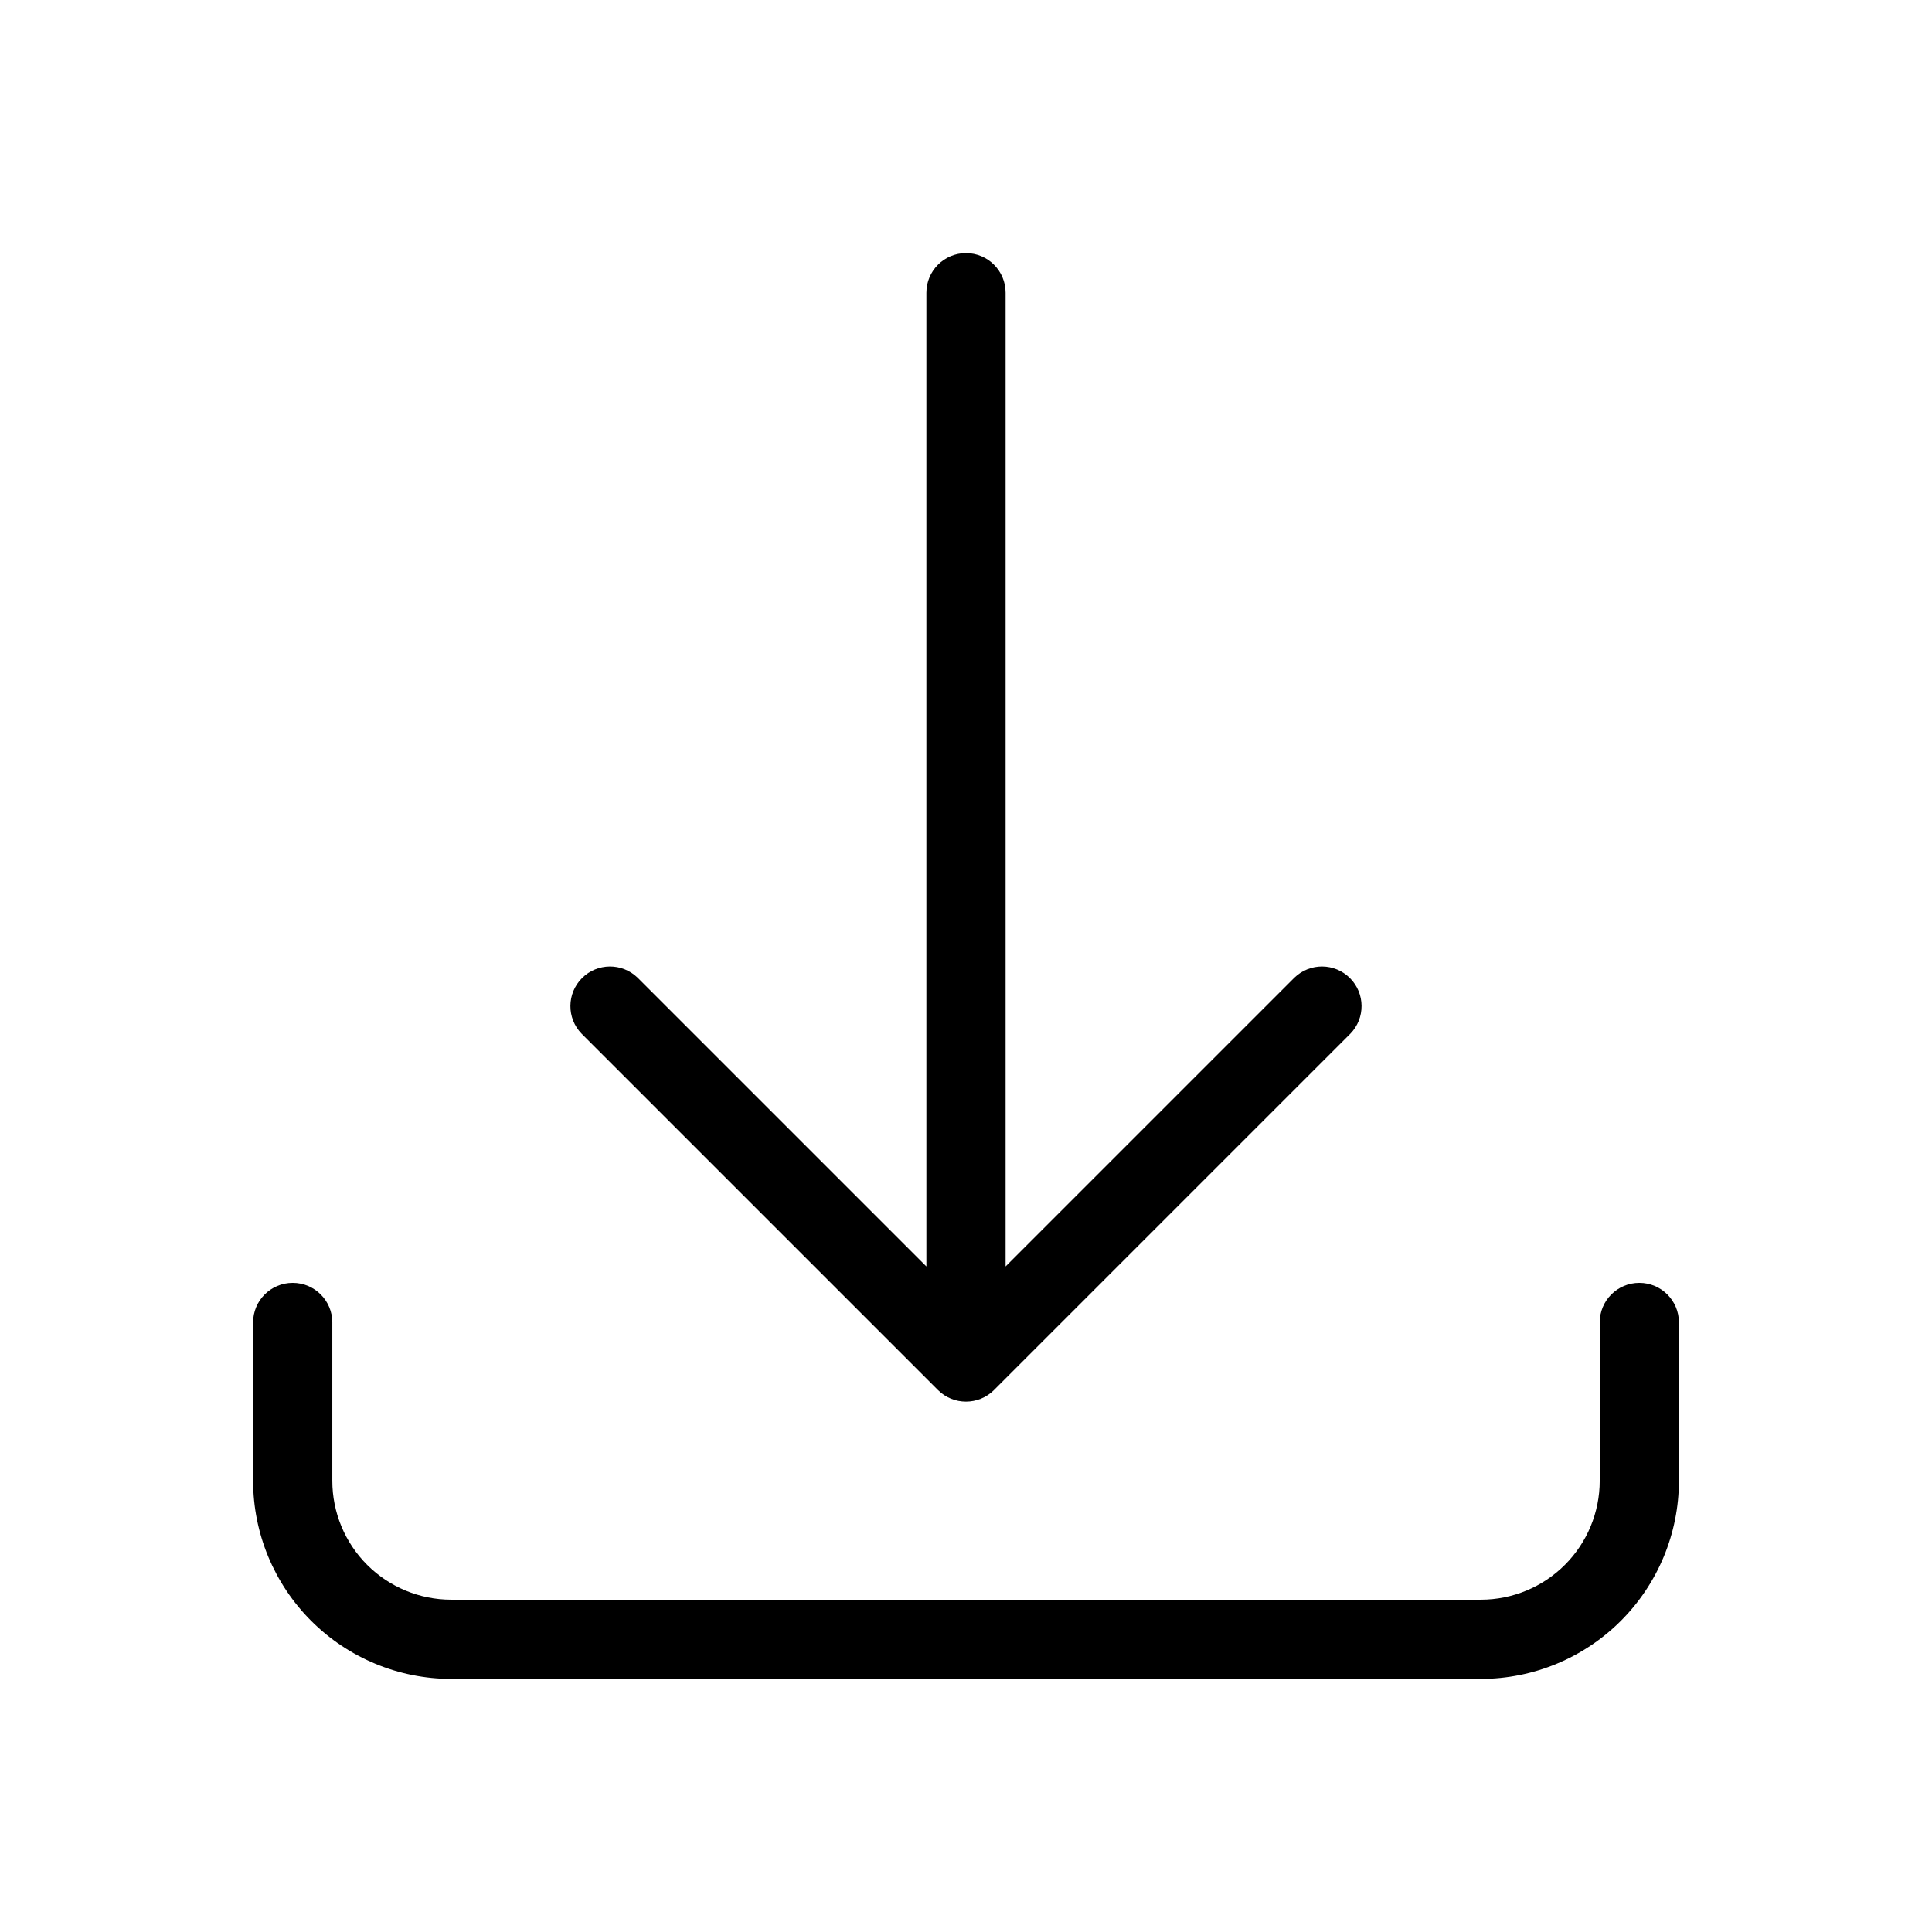 <?xml version="1.0" encoding="UTF-8"?>
<!-- Uploaded to: ICON Repo, www.svgrepo.com, Generator: ICON Repo Mixer Tools -->
<svg fill="#000000" width="800px" height="800px" version="1.1" viewBox="144 144 512 512" xmlns="http://www.w3.org/2000/svg">
 <g>
  <path d="m501.88 417.91-94.453 94.453h0.004c-4.109 4.098-10.762 4.098-14.867 0l-94.453-94.453c-3.977-4.117-3.922-10.664 0.129-14.711 4.047-4.051 10.594-4.106 14.711-0.129l76.551 76.547v-258.05c0-5.797 4.699-10.496 10.496-10.496s10.496 4.699 10.496 10.496v258.05l76.547-76.547c4.117-3.977 10.664-3.922 14.711 0.129 4.051 4.047 4.106 10.594 0.129 14.711z"/>
  <path d="m588.93 494.46v41.984c-0.012 13.914-5.547 27.254-15.387 37.094-9.84 9.84-23.18 15.375-37.094 15.387h-272.89c-13.914-0.012-27.254-5.547-37.094-15.387-9.84-9.84-15.371-23.18-15.387-37.094v-41.984c0-5.797 4.699-10.496 10.496-10.496s10.496 4.699 10.496 10.496v41.984c0.008 8.352 3.328 16.355 9.23 22.258 5.906 5.902 13.91 9.223 22.258 9.23h272.9-0.004c8.352-0.008 16.355-3.328 22.258-9.23s9.223-13.906 9.23-22.258v-41.984c0-5.797 4.699-10.496 10.496-10.496 5.797 0 10.496 4.699 10.496 10.496z"/>
 </g>
</svg>